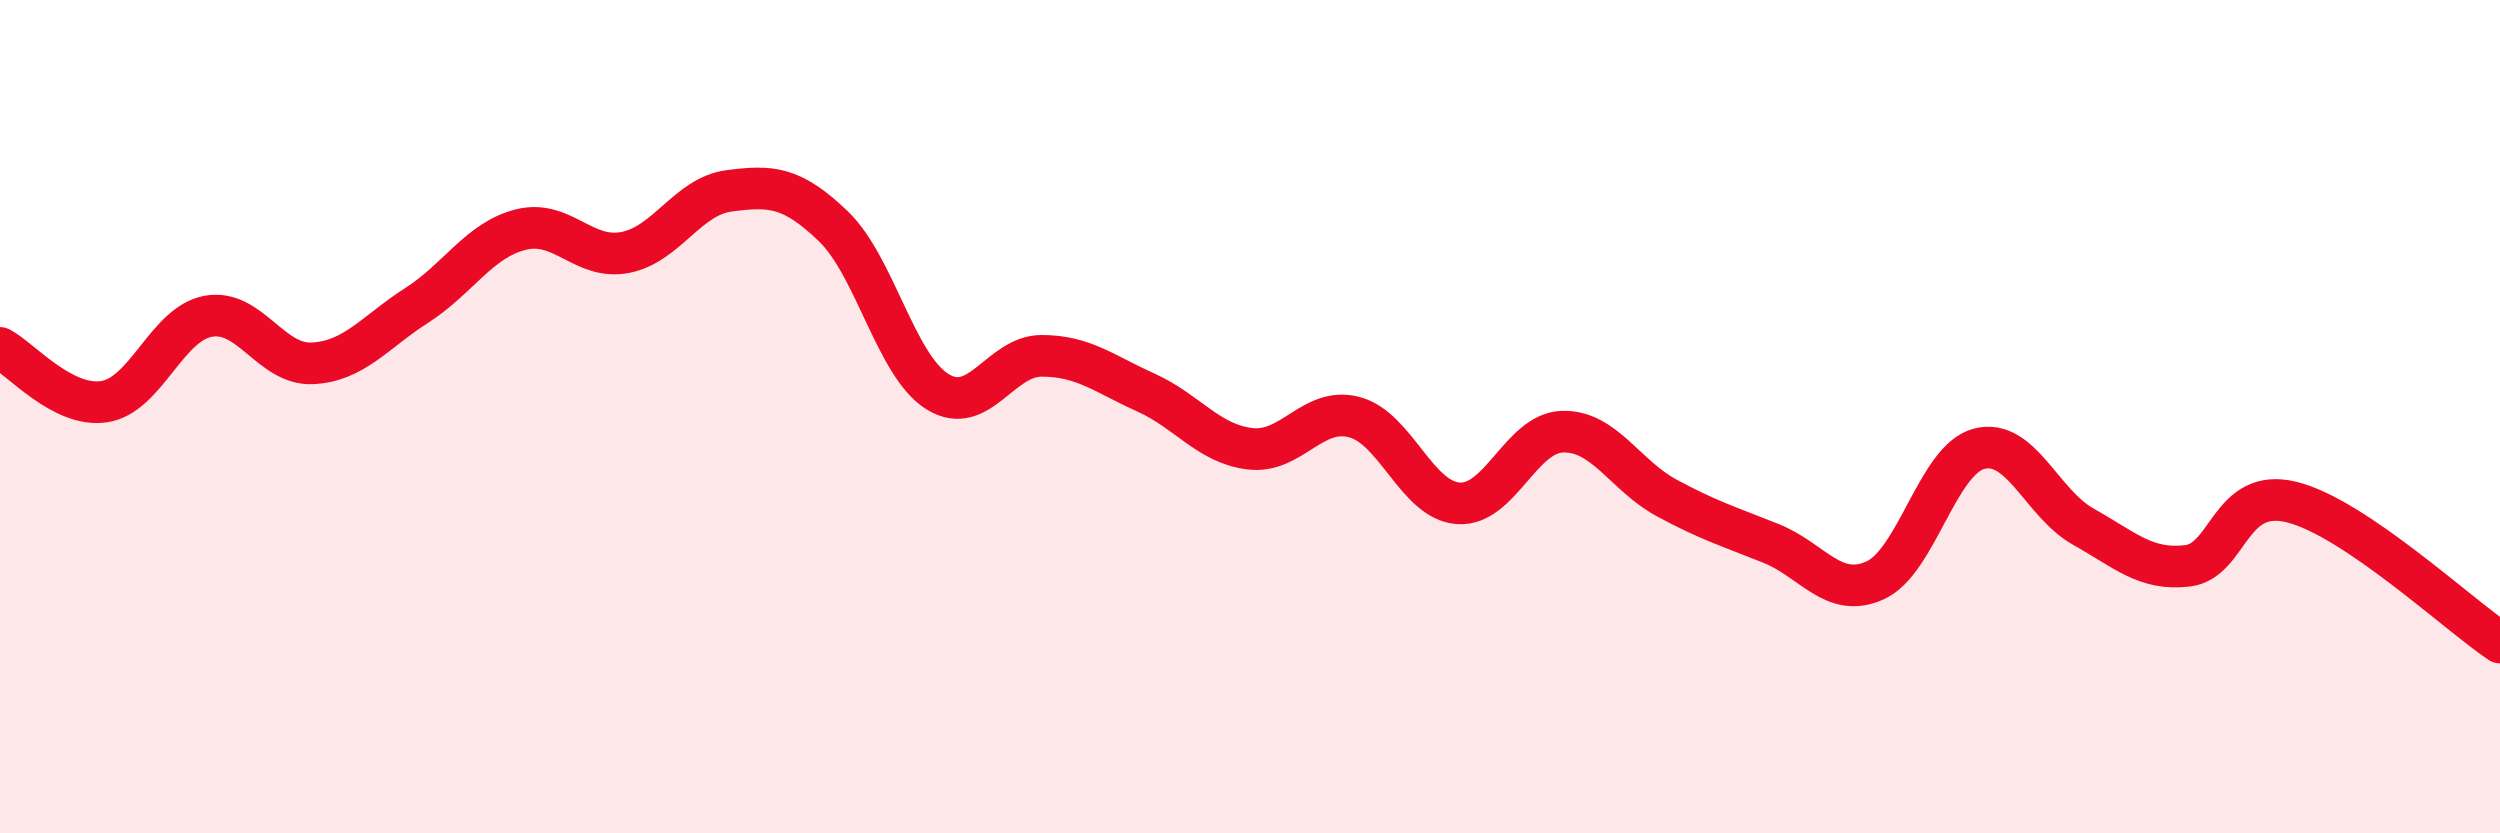 
    <svg width="60" height="20" viewBox="0 0 60 20" xmlns="http://www.w3.org/2000/svg">
      <path
        d="M 0,8.35 C 0.5,8.61 1.5,9.79 2.5,9.64 C 3.5,9.49 4,7.77 5,7.59 C 6,7.41 6.5,8.77 7.5,8.72 C 8.5,8.67 9,7.97 10,7.33 C 11,6.69 11.5,5.76 12.5,5.51 C 13.5,5.26 14,6.25 15,6.06 C 16,5.87 16.5,4.71 17.5,4.58 C 18.5,4.45 19,4.47 20,5.43 C 21,6.39 21.5,8.78 22.5,9.4 C 23.5,10.02 24,8.54 25,8.54 C 26,8.54 26.5,8.97 27.5,9.42 C 28.5,9.87 29,10.65 30,10.77 C 31,10.89 31.5,9.75 32.5,10.01 C 33.5,10.27 34,12.01 35,12.08 C 36,12.15 36.5,10.39 37.5,10.36 C 38.5,10.33 39,11.41 40,11.95 C 41,12.49 41.5,12.64 42.5,13.04 C 43.5,13.44 44,14.38 45,13.93 C 46,13.48 46.5,11.03 47.5,10.77 C 48.5,10.51 49,12.08 50,12.64 C 51,13.2 51.5,13.7 52.5,13.58 C 53.5,13.46 53.5,11.68 55,12.05 C 56.5,12.42 59,14.75 60,15.42L60 20L0 20Z"
        fill="#EB0A25"
        opacity="0.1"
        stroke-linecap="round"
        stroke-linejoin="round"
      />
      <path
        d="M 0,8.35 C 0.5,8.61 1.5,9.79 2.5,9.64 C 3.5,9.49 4,7.77 5,7.59 C 6,7.41 6.5,8.77 7.5,8.72 C 8.5,8.67 9,7.97 10,7.33 C 11,6.69 11.5,5.76 12.5,5.51 C 13.5,5.26 14,6.25 15,6.06 C 16,5.87 16.5,4.71 17.5,4.58 C 18.5,4.45 19,4.47 20,5.43 C 21,6.39 21.5,8.78 22.5,9.4 C 23.5,10.02 24,8.54 25,8.54 C 26,8.54 26.5,8.97 27.5,9.42 C 28.5,9.87 29,10.65 30,10.77 C 31,10.89 31.5,9.75 32.5,10.01 C 33.5,10.27 34,12.01 35,12.08 C 36,12.15 36.5,10.39 37.5,10.36 C 38.5,10.33 39,11.41 40,11.95 C 41,12.49 41.5,12.64 42.5,13.04 C 43.5,13.44 44,14.38 45,13.93 C 46,13.48 46.5,11.03 47.5,10.77 C 48.5,10.51 49,12.08 50,12.64 C 51,13.2 51.5,13.7 52.5,13.58 C 53.5,13.46 53.5,11.68 55,12.05 C 56.5,12.42 59,14.75 60,15.42"
        stroke="#EB0A25"
        stroke-width="1"
        fill="none"
        stroke-linecap="round"
        stroke-linejoin="round"
      />
    </svg>
  